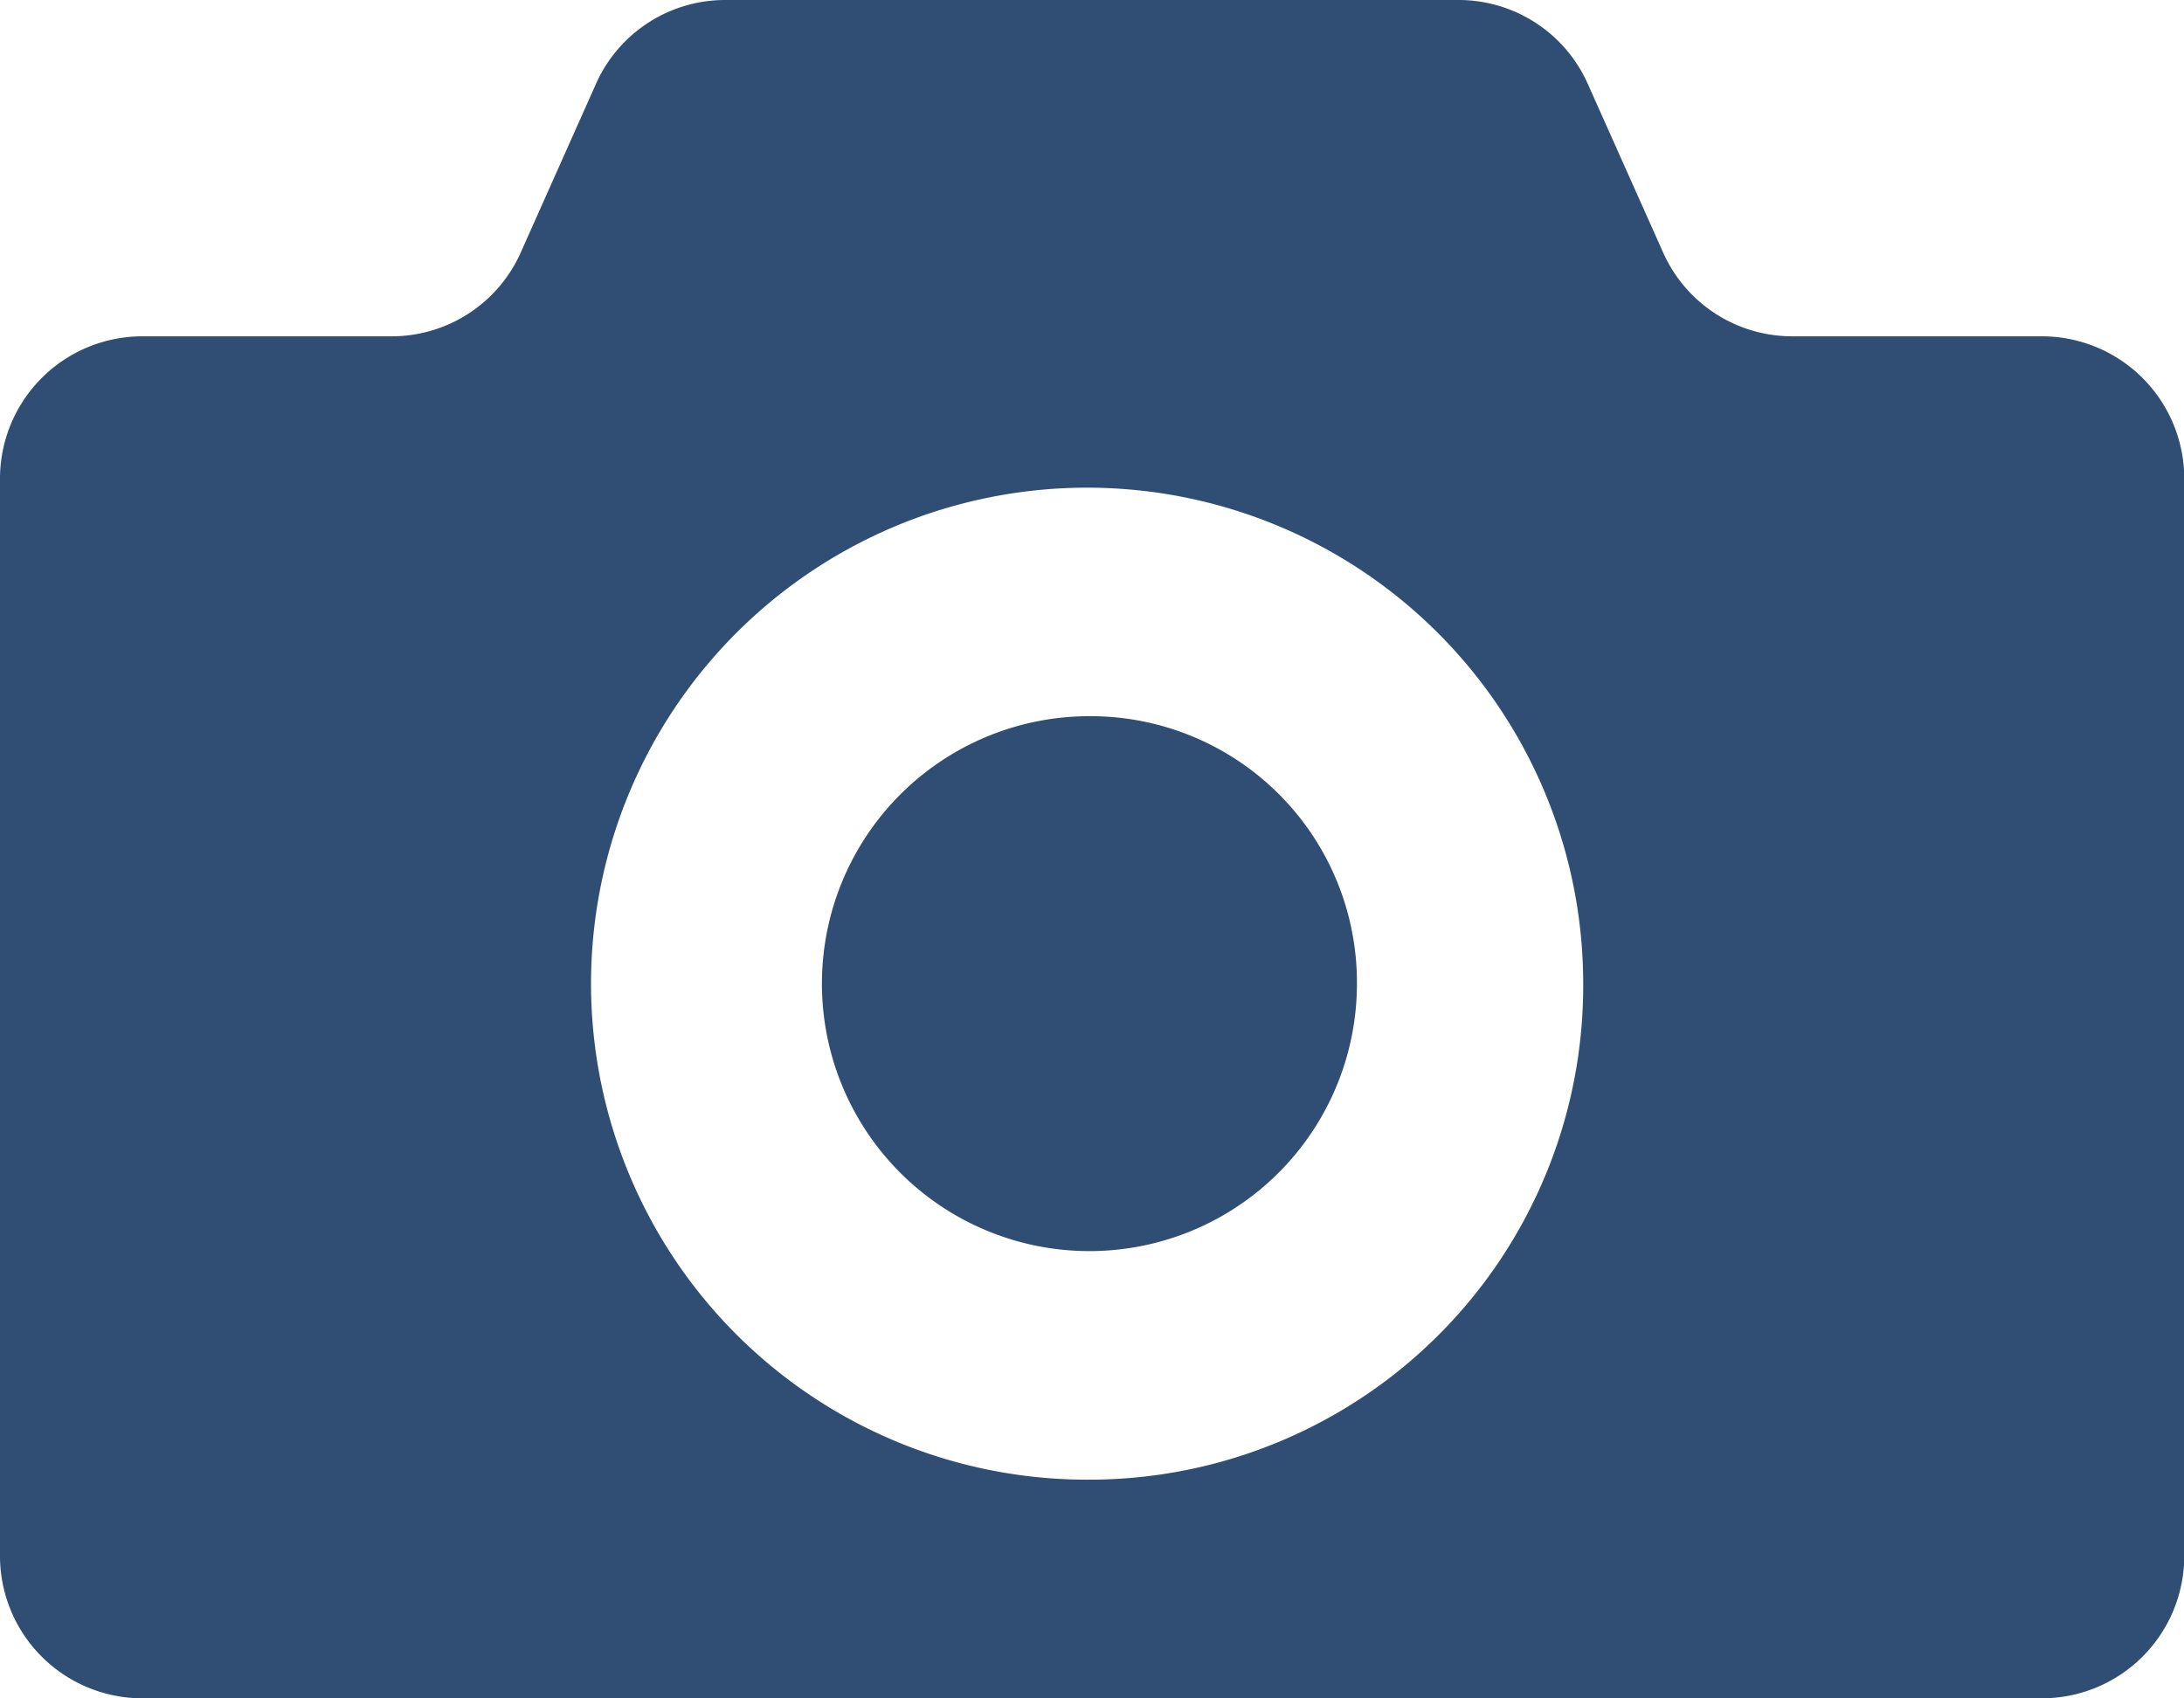 <svg xmlns="http://www.w3.org/2000/svg" width="16.998" height="13.22" viewBox="0 0 16.998 13.22"><g transform="translate(0 -56.89)"><path d="M195.907,224.828a2.082,2.082,0,1,0,2.063,2.082A2.073,2.073,0,0,0,195.907,224.828Z" transform="translate(-187.409 -162.363)" fill="#304d74"/><path d="M15.894,59.508H13.948a1.1,1.1,0,0,1-1.006-.657l-.583-1.305a1.1,1.1,0,0,0-1.006-.656H5.644a1.1,1.1,0,0,0-1.007.656l-.582,1.305a1.1,1.1,0,0,1-1.006.657H1.1A1.108,1.108,0,0,0,0,60.621V69A1.108,1.108,0,0,0,1.1,70.11H15.894A1.108,1.108,0,0,0,17,69V60.621A1.108,1.108,0,0,0,15.894,59.508Zm-7.4,8.9a3.861,3.861,0,1,1,3.828-3.861A3.844,3.844,0,0,1,8.5,68.408Z" fill="#304d74"/></g></svg>